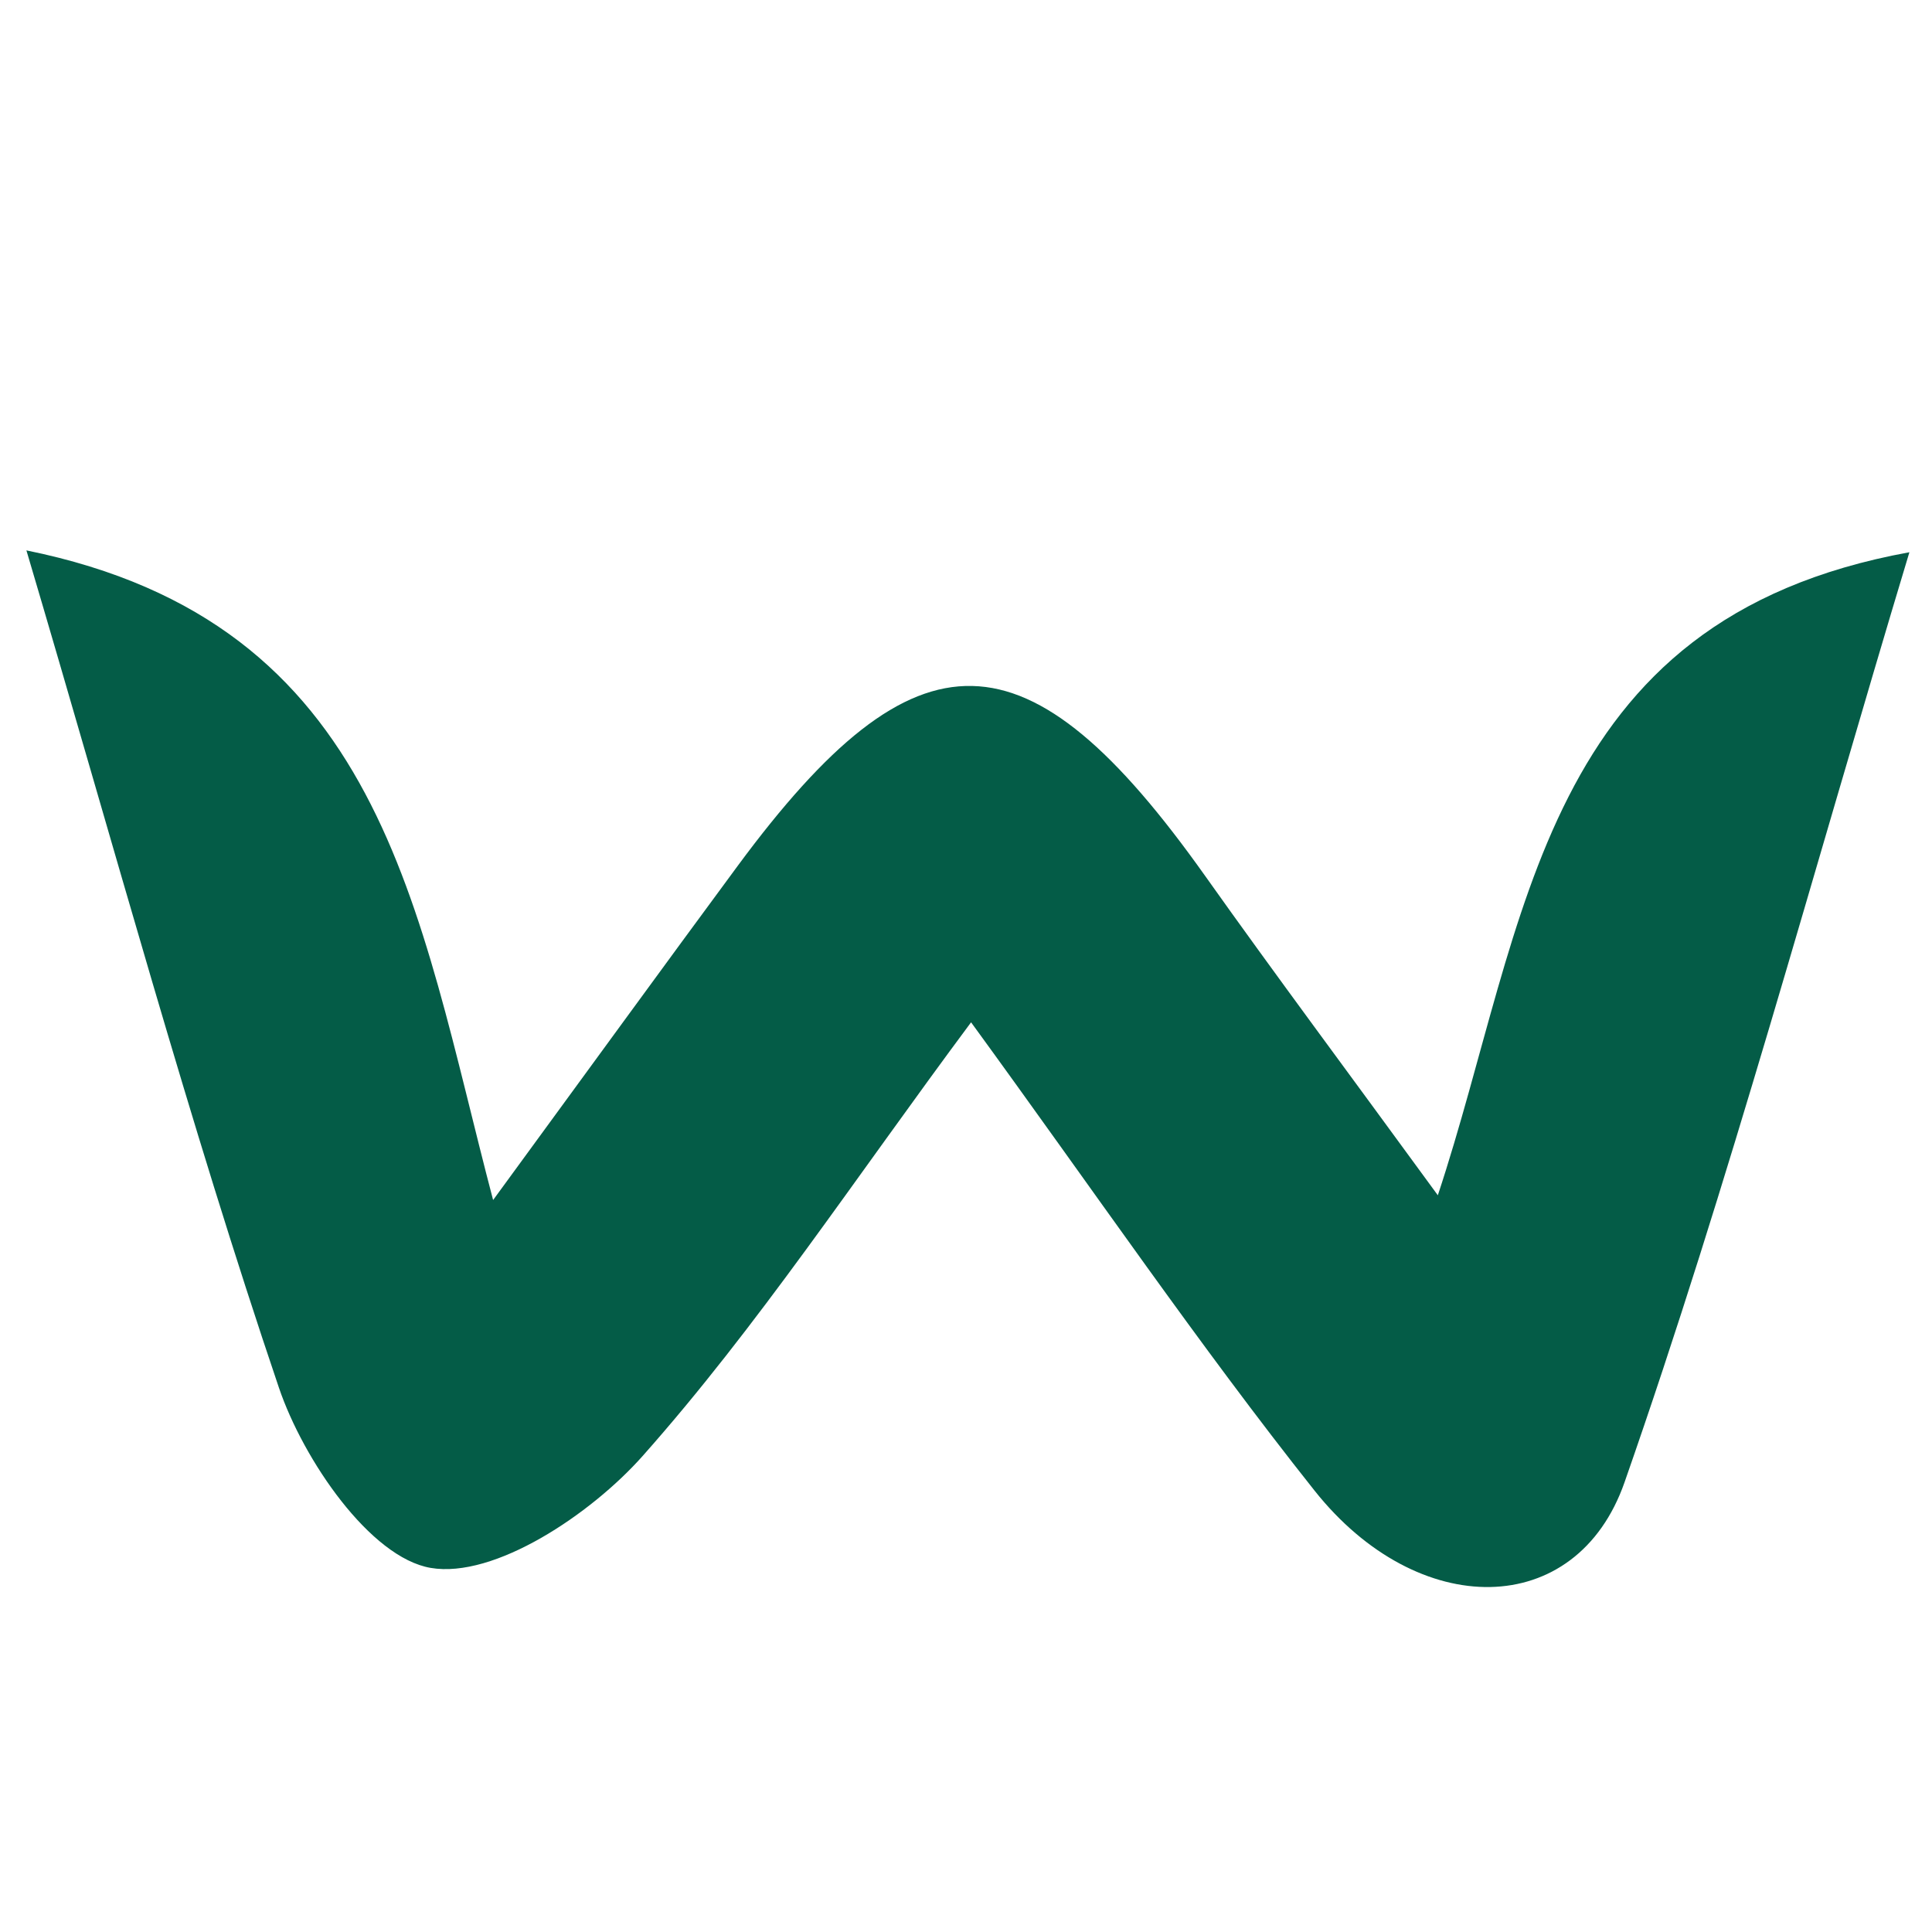 <svg xmlns="http://www.w3.org/2000/svg" id="Ebene_1" viewBox="0 0 512 512"><defs><style>.cls-1{fill:#045c47;}.cls-2{fill:#fff;}</style></defs><rect class="cls-2" width="512" height="512"></rect><path class="cls-1" d="m257.34,270.93c-31.07,41.77-56.55,80.58-87.05,114.94-13.73,15.46-39.28,32.53-56.16,29.64-16.01-2.74-33.72-28.58-40.23-47.8C50.1,297.45,30.66,225.72,7,145.86c94.72,19.22,103.36,95.06,123.68,172.16,25.52-34.88,45.06-61.8,64.82-88.56,47.55-64.39,76.83-63.63,123.9,2.7,18.65,26.28,37.93,52.1,61.64,84.6,23.98-72.45,26.78-152.54,124.97-170.41-25.78,85.52-47.7,167.02-75.49,246.47-12.79,36.56-54.75,36.72-82.15,2.21-30.6-38.54-58.39-79.32-91.02-124.1Z"></path></svg>